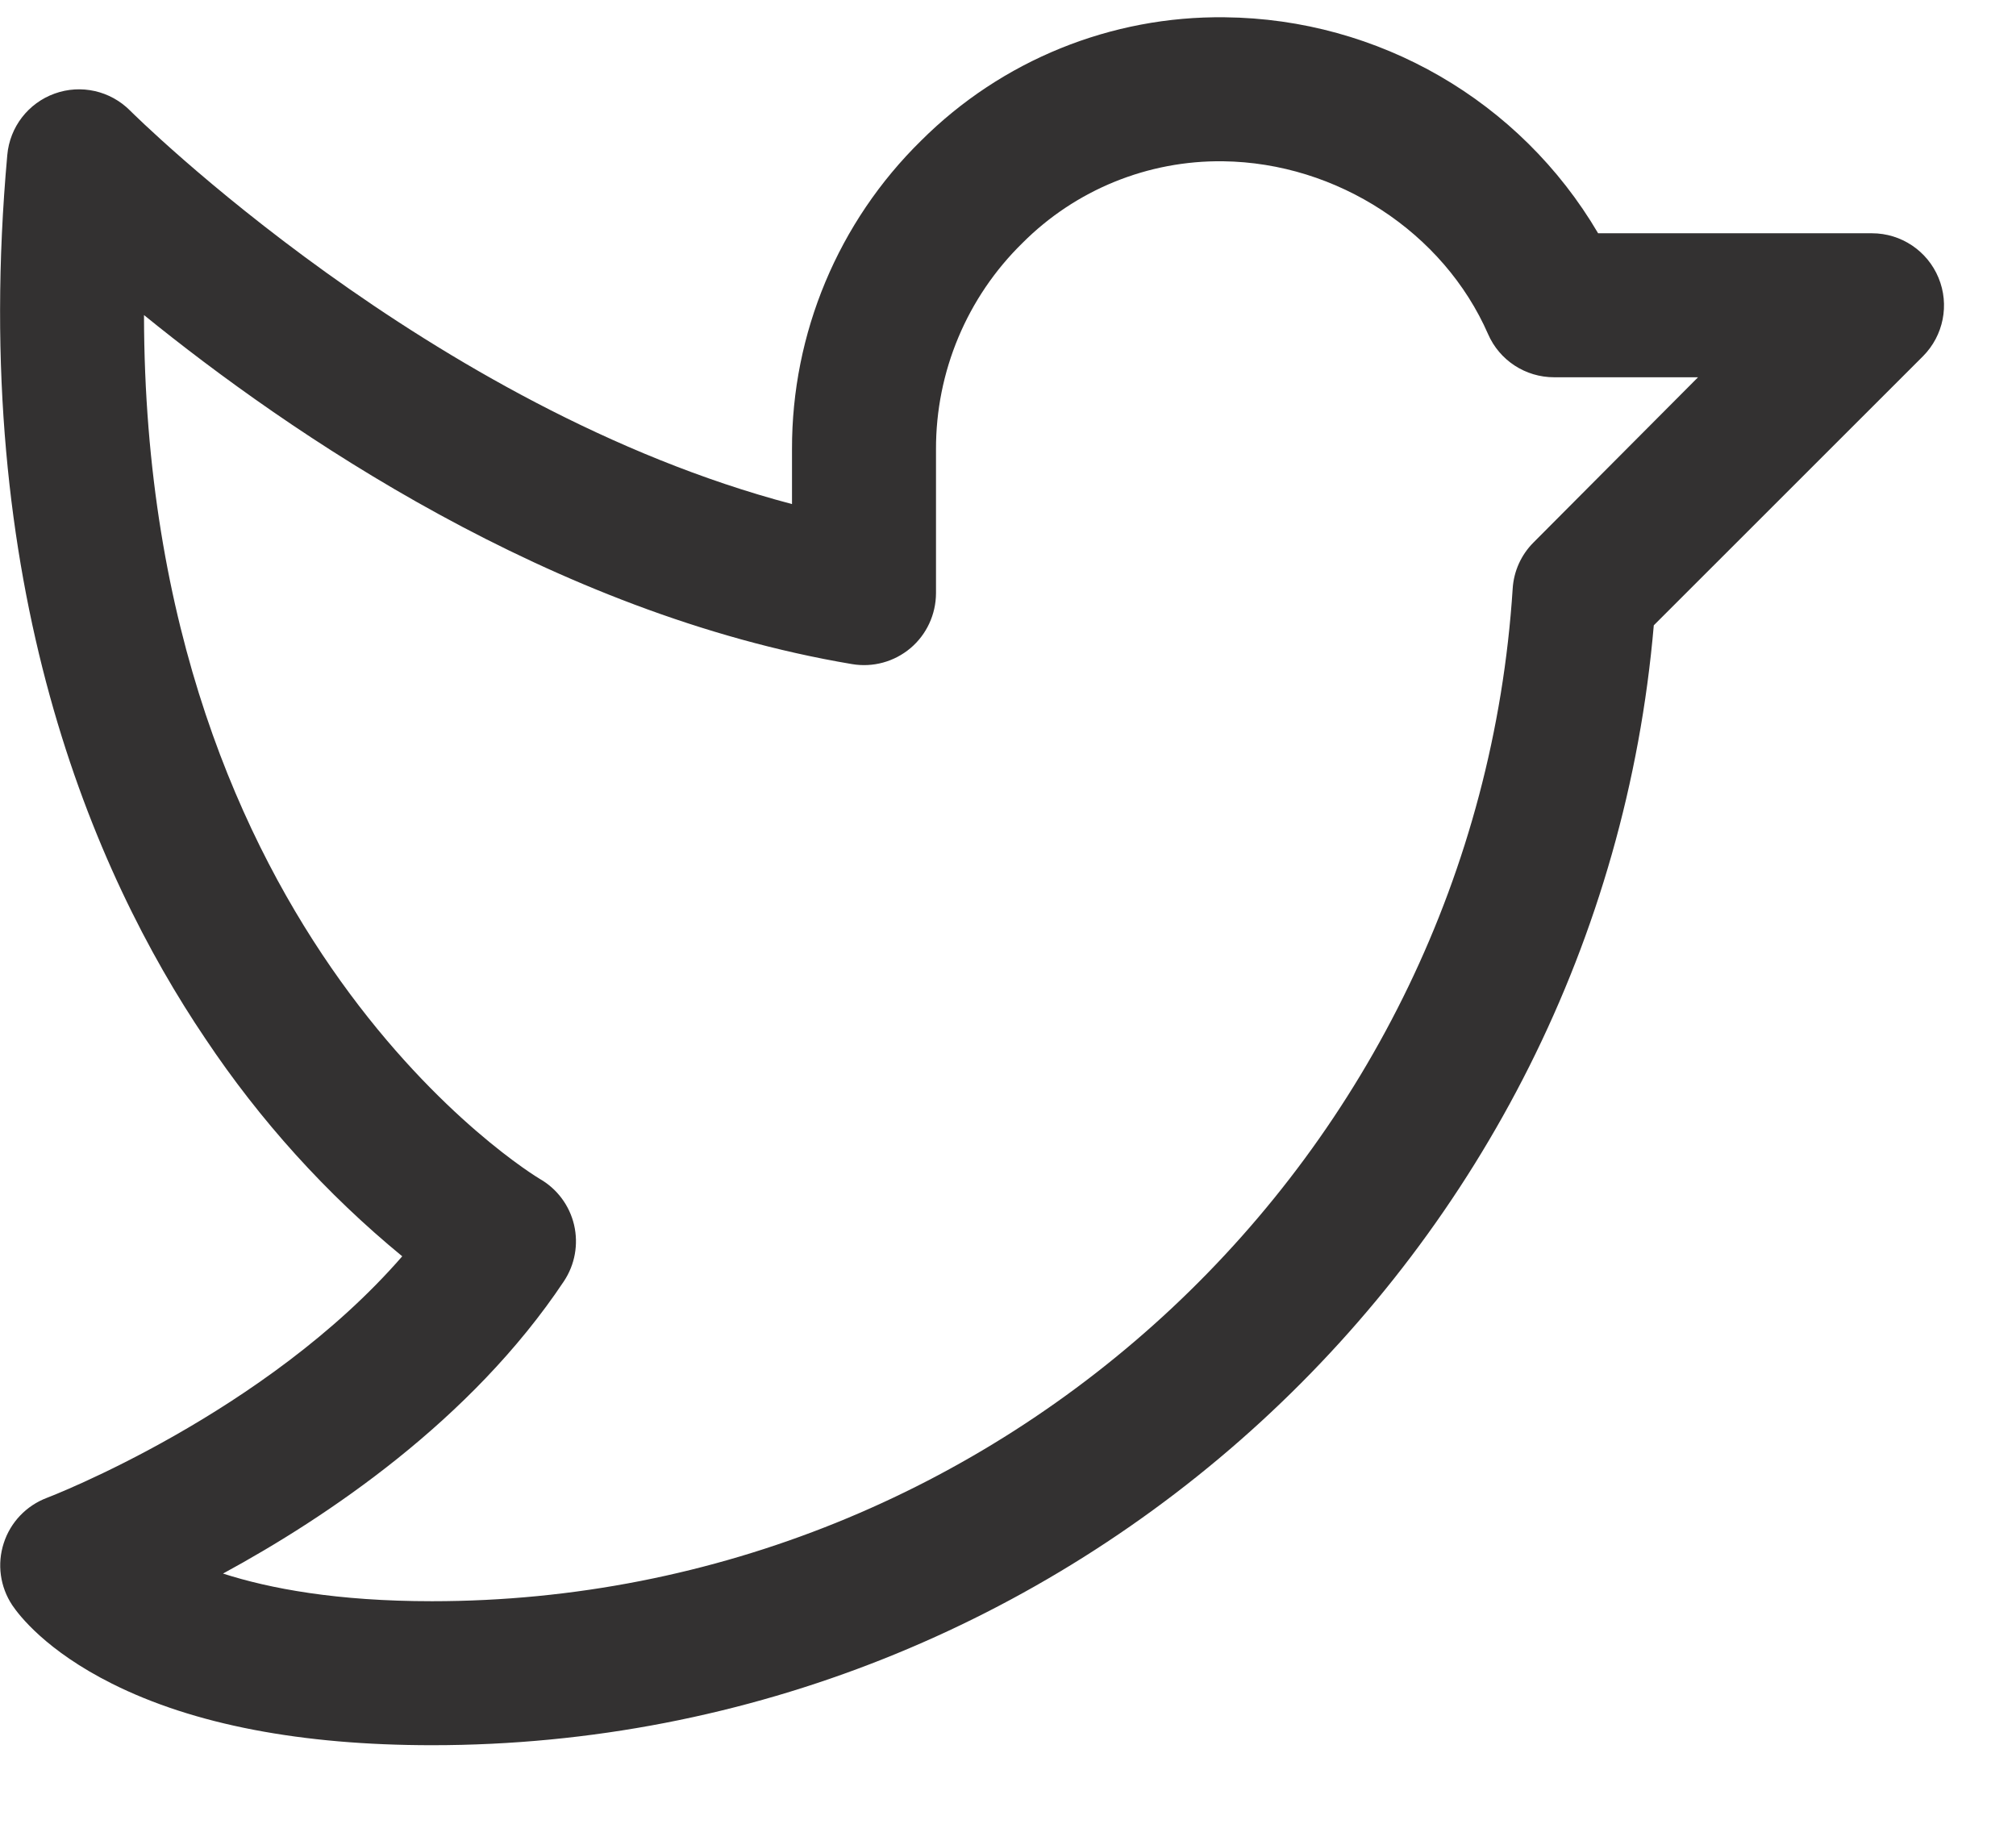 <svg width="21" height="19" viewBox="0 0 21 19" fill="none" xmlns="http://www.w3.org/2000/svg">
<path fill-rule="evenodd" clip-rule="evenodd" d="M20.193 2.894C20.077 2.613 19.803 2.43 19.5 2.43H16.647C15.836 1.05 14.36 0.196 12.759 0.18C11.575 0.165 10.434 0.628 9.595 1.465C8.732 2.312 8.247 3.471 8.25 4.68V5.251C4.476 4.256 1.388 1.185 1.356 1.153C1.15 0.945 0.843 0.876 0.569 0.975C0.294 1.074 0.102 1.323 0.076 1.614C-0.328 6.094 0.973 9.092 2.138 10.818C2.707 11.671 3.398 12.436 4.19 13.087C2.762 14.73 0.514 15.594 0.489 15.603C0.275 15.684 0.109 15.857 0.039 16.075C-0.032 16.293 0.001 16.531 0.128 16.722C0.199 16.827 0.48 17.195 1.167 17.539C2.017 17.965 3.139 18.18 4.5 18.18C11.125 18.18 16.661 13.079 17.227 6.514L20.031 3.711C20.245 3.496 20.309 3.174 20.193 2.894ZM15.974 5.651C15.845 5.78 15.768 5.951 15.757 6.133C15.375 12.047 10.432 16.68 4.5 16.68C3.51 16.68 2.812 16.549 2.323 16.392C3.402 15.806 4.907 14.798 5.874 13.347C5.989 13.174 6.027 12.962 5.98 12.76C5.933 12.559 5.804 12.385 5.625 12.282C5.581 12.256 1.508 9.812 1.5 3.282C3 4.5 5.742 6.391 8.875 6.918C9.093 6.955 9.315 6.894 9.484 6.752C9.652 6.61 9.749 6.401 9.75 6.18V4.68C9.748 3.872 10.073 3.097 10.65 2.532C11.203 1.977 11.957 1.67 12.741 1.68C13.928 1.695 15.037 2.419 15.501 3.481C15.62 3.754 15.89 3.93 16.188 3.93H17.688L15.974 5.651Z" fill="#333131"/>
</svg>
